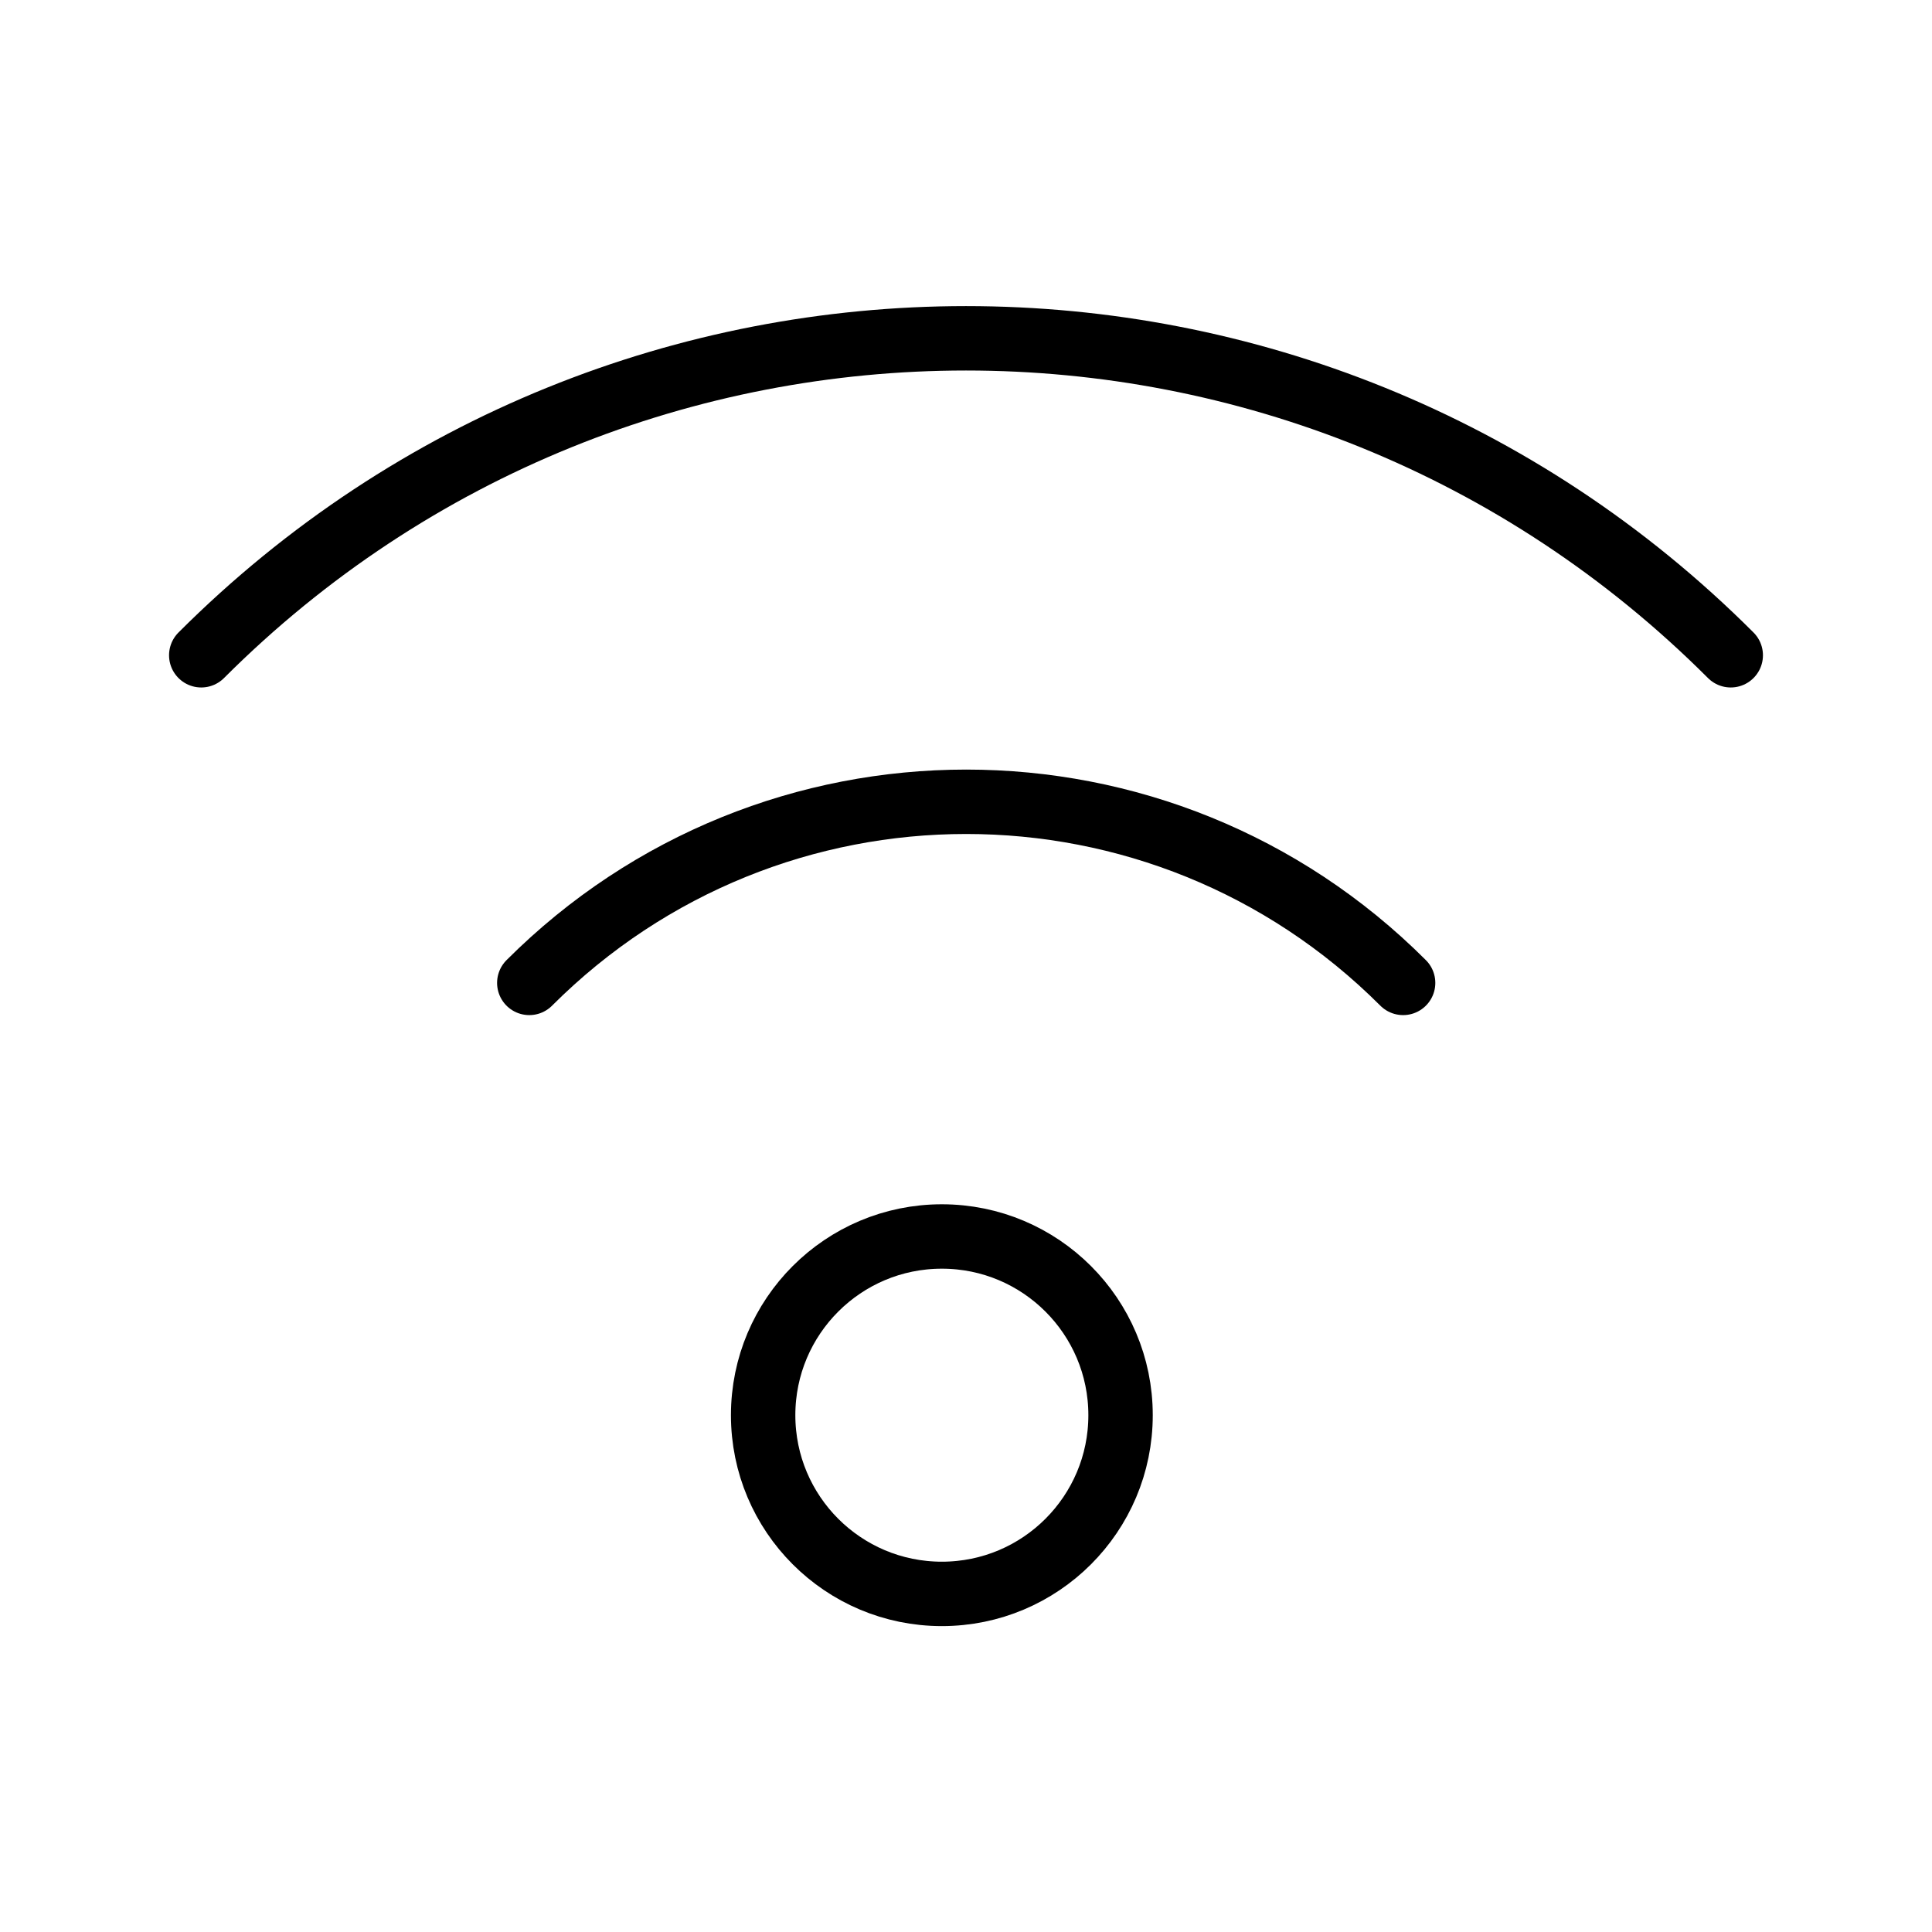 <?xml version="1.0" encoding="utf-8"?>

<svg version="1.1" xmlns="http://www.w3.org/2000/svg" xmlns:xlink="http://www.w3.org/1999/xlink" x="0px" y="0px" width="48px" height="48px" viewBox="0 0 48 48" enable-background="new 0 0 48 48" xml:space="preserve"><!--{"metaAttributes":{"multicolor":false,"glyph":false,"rotatable":false,"deprecated":false,"rename":false,"themeable":false,"low-quality":false,"custom-viewport":false,"lottie":false}}-->
<path id="Path_18136" fill="none" stroke="#000000" stroke-width="1.6" stroke-linecap="round" stroke-linejoin="round" d="
	M34.86,24.42c-6-6-15.71-6-21.71,0"/>
<path id="Path_18137" fill="none" stroke="#000000" stroke-width="1.6" stroke-linecap="round" stroke-linejoin="round" d="
	M43,16.28c-10.5-10.5-27.5-10.5-38,0l0,0"/>
<circle fill="none" stroke="#000000" stroke-width="1.6" cx="23.4" cy="35.16" r="4.44"/>

</svg>
